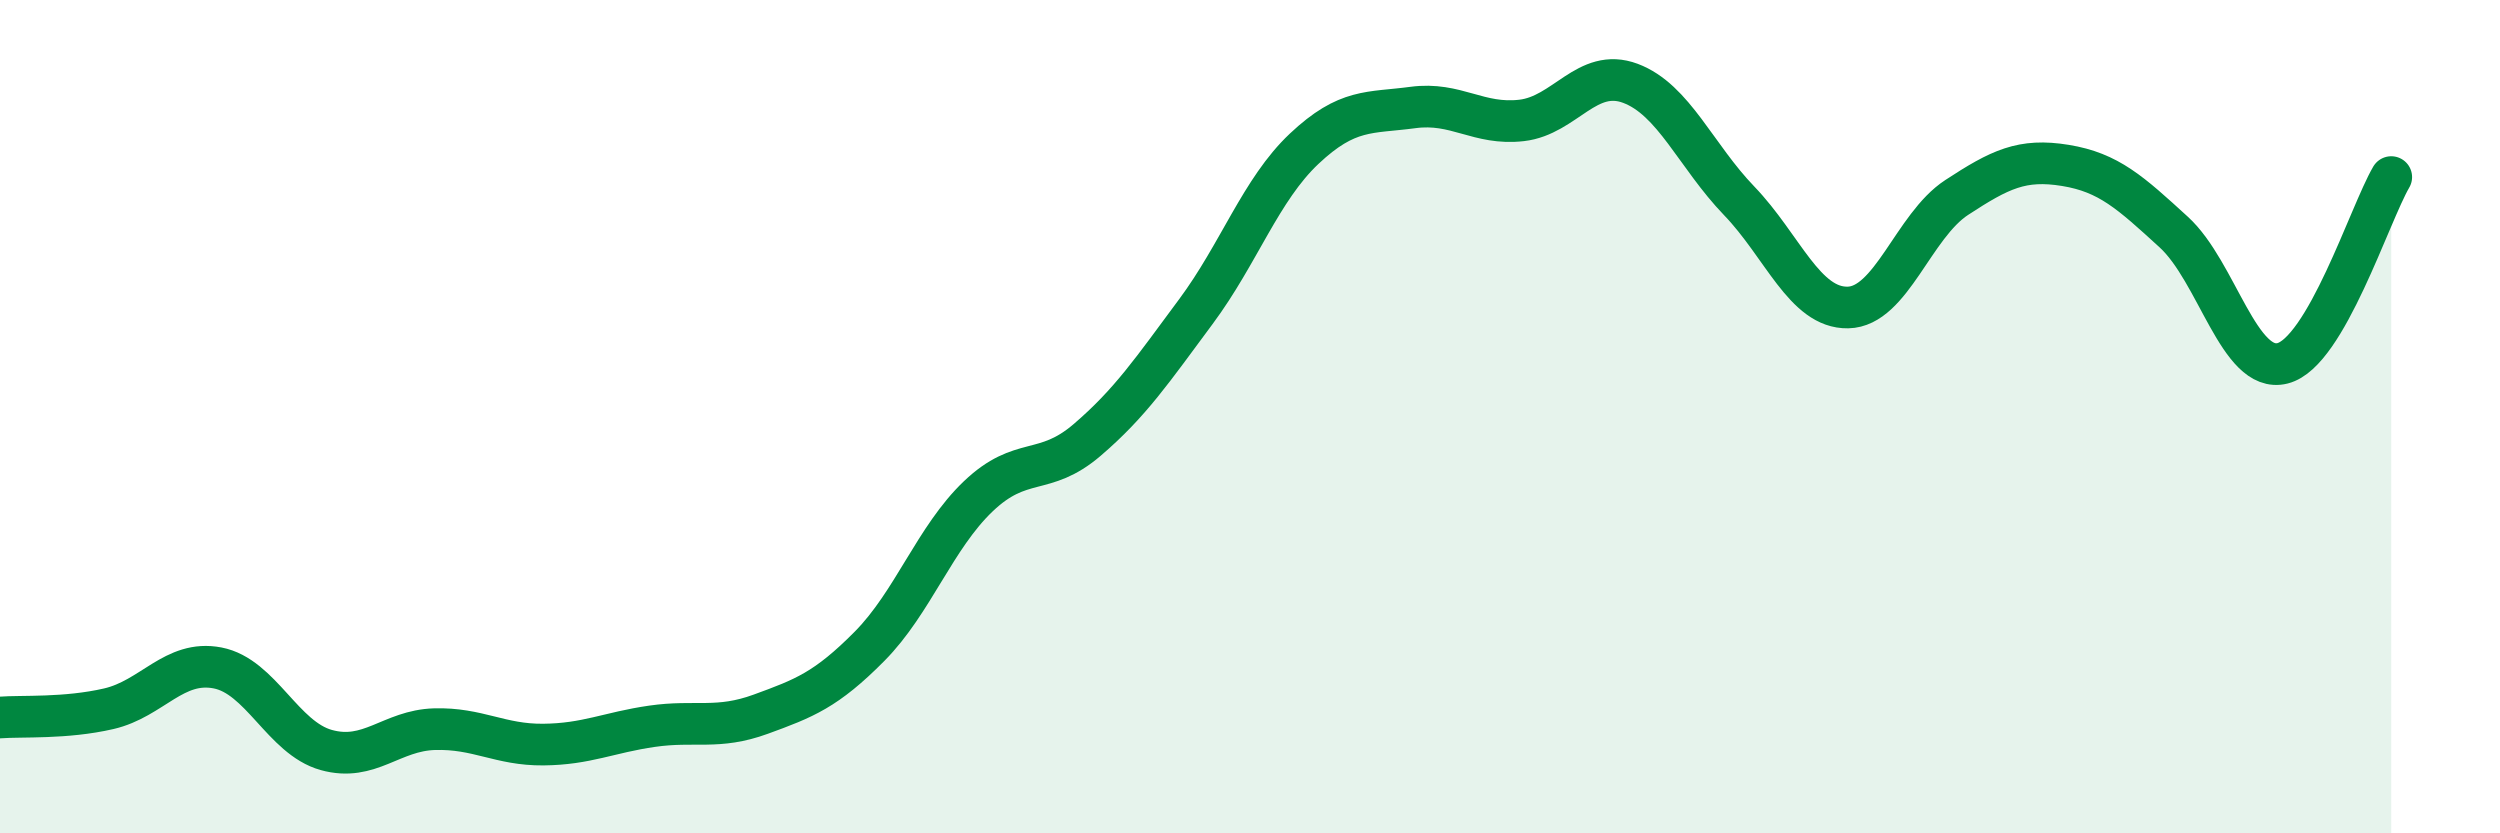 
    <svg width="60" height="20" viewBox="0 0 60 20" xmlns="http://www.w3.org/2000/svg">
      <path
        d="M 0,17.22 C 0.52,17.18 1.57,17.25 2.61,17.01 C 3.65,16.77 4.18,15.83 5.22,16.03 C 6.26,16.23 6.79,17.71 7.83,18 C 8.87,18.29 9.39,17.53 10.43,17.5 C 11.47,17.47 12,17.88 13.04,17.87 C 14.08,17.86 14.61,17.58 15.65,17.43 C 16.69,17.28 17.22,17.52 18.26,17.14 C 19.3,16.76 19.83,16.56 20.87,15.51 C 21.91,14.46 22.44,12.9 23.48,11.91 C 24.52,10.92 25.05,11.45 26.09,10.56 C 27.13,9.67 27.66,8.88 28.7,7.48 C 29.74,6.08 30.26,4.55 31.3,3.57 C 32.34,2.59 32.87,2.72 33.91,2.58 C 34.95,2.44 35.48,3.01 36.52,2.89 C 37.56,2.77 38.09,1.61 39.13,2 C 40.17,2.39 40.7,3.74 41.74,4.82 C 42.78,5.9 43.31,7.4 44.35,7.38 C 45.39,7.36 45.92,5.42 46.96,4.74 C 48,4.06 48.53,3.8 49.57,3.97 C 50.61,4.14 51.13,4.62 52.17,5.57 C 53.21,6.52 53.74,8.98 54.78,8.72 C 55.82,8.46 56.87,5.14 57.39,4.25L57.39 20L0 20Z"
        fill="#008740"
        opacity="0.1"
        stroke-linecap="round"
        stroke-linejoin="round"
      />
      <path
        d="M 0,17.22 C 0.52,17.18 1.57,17.25 2.61,17.01 C 3.65,16.77 4.18,15.83 5.22,16.03 C 6.26,16.23 6.79,17.71 7.83,18 C 8.87,18.29 9.39,17.53 10.43,17.5 C 11.47,17.47 12,17.88 13.04,17.87 C 14.08,17.86 14.61,17.58 15.65,17.43 C 16.69,17.28 17.22,17.52 18.26,17.14 C 19.3,16.76 19.83,16.56 20.87,15.51 C 21.91,14.46 22.44,12.9 23.48,11.91 C 24.52,10.92 25.05,11.45 26.09,10.56 C 27.13,9.67 27.66,8.88 28.7,7.48 C 29.74,6.08 30.26,4.55 31.3,3.57 C 32.34,2.59 32.87,2.72 33.91,2.58 C 34.95,2.44 35.48,3.01 36.52,2.89 C 37.56,2.77 38.09,1.61 39.13,2 C 40.17,2.39 40.7,3.74 41.74,4.82 C 42.78,5.9 43.31,7.4 44.35,7.38 C 45.39,7.36 45.92,5.42 46.96,4.74 C 48,4.06 48.53,3.8 49.57,3.97 C 50.61,4.14 51.13,4.62 52.17,5.57 C 53.21,6.52 53.74,8.98 54.78,8.72 C 55.82,8.46 56.87,5.14 57.39,4.25"
        stroke="#008740"
        stroke-width="1"
        fill="none"
        stroke-linecap="round"
        stroke-linejoin="round"
      />
    </svg>
  